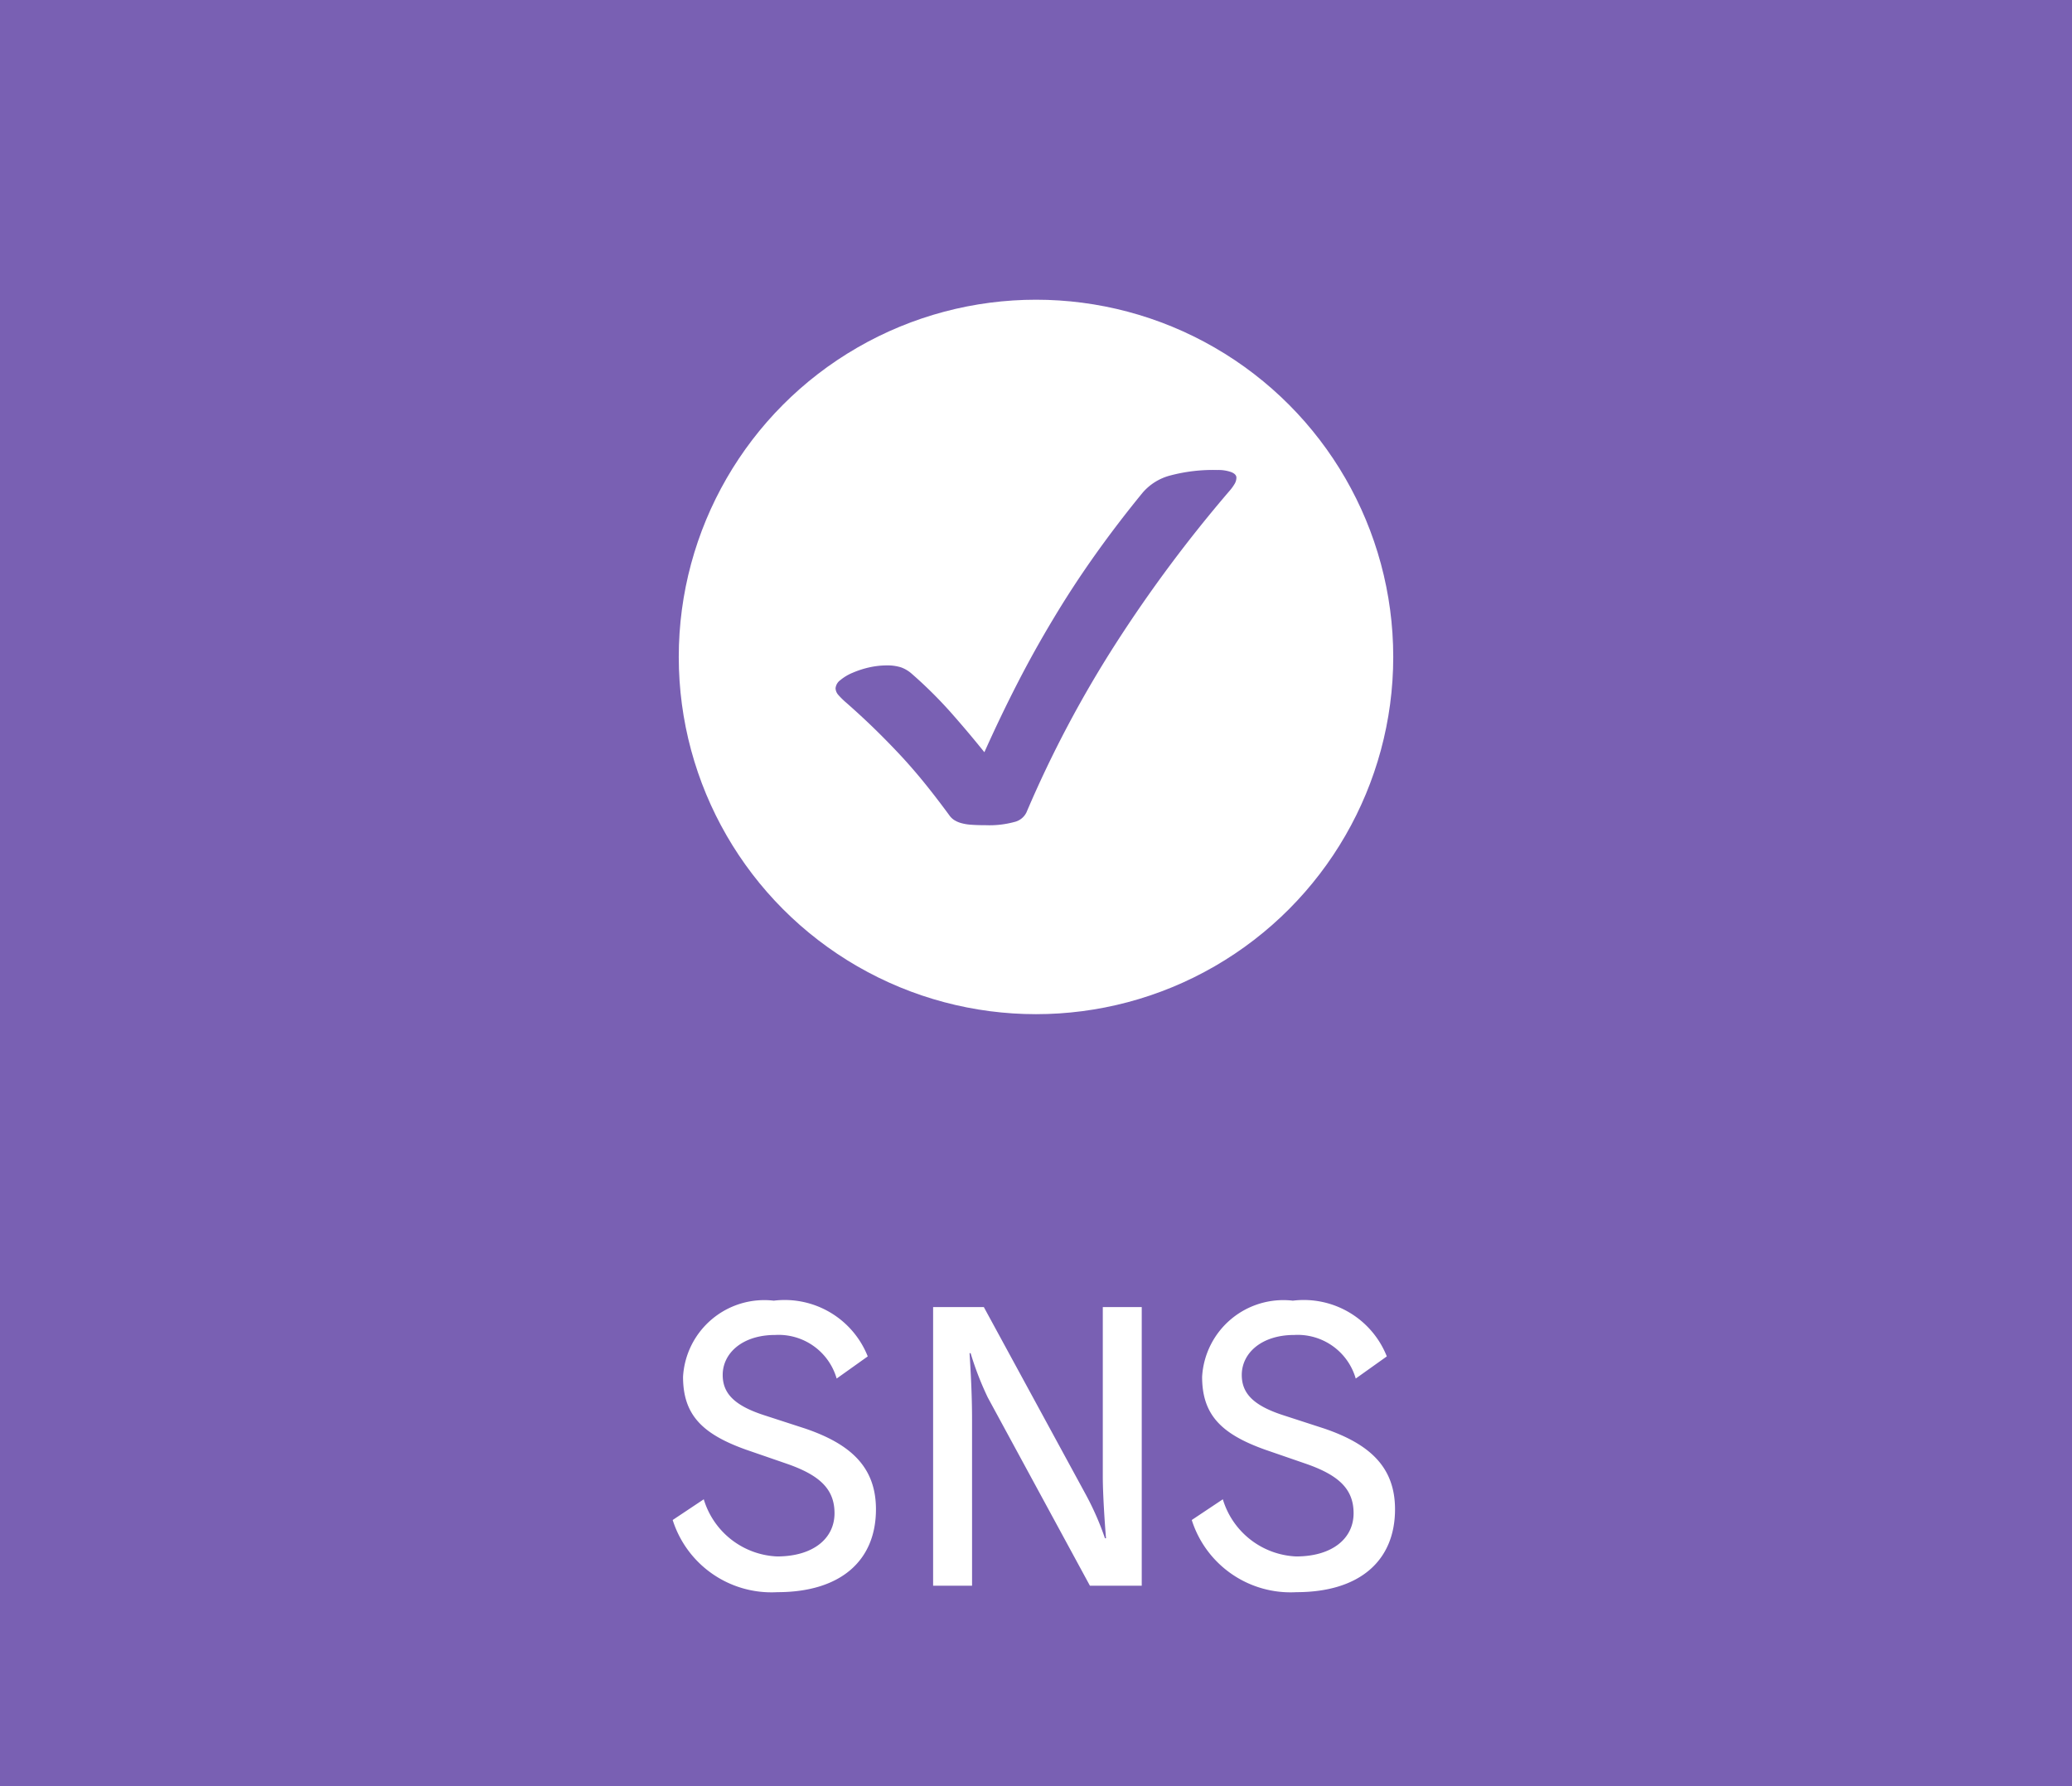 <svg xmlns="http://www.w3.org/2000/svg" width="58" height="50" viewBox="0 0 58 50">
  <g id="グループ_1535" data-name="グループ 1535" transform="translate(3652 -1013.61)">
    <g id="グループ_1528" data-name="グループ 1528">
      <rect id="長方形_361" data-name="長方形 361" width="58" height="50" transform="translate(-3652 1013.61)" fill="#7960b3"/>
      <path id="パス_956" data-name="パス 956" d="M-6.99-3.42c.93.32,1.35.71,1.35,1.39,0,.71-.6,1.21-1.61,1.21A2.247,2.247,0,0,1-9.3-2.42l-.87.58A2.9,2.9,0,0,0-7.24.18c1.77,0,2.76-.88,2.76-2.32,0-1.19-.72-1.83-1.98-2.26l-1.17-.38c-.82-.27-1.14-.61-1.14-1.12,0-.61.55-1.12,1.47-1.12A1.691,1.691,0,0,1-5.58-5.8l.87-.62A2.5,2.5,0,0,0-7.34-7.98,2.278,2.278,0,0,0-9.88-5.85c0,1.06.53,1.6,1.76,2.04ZM2.96,0V-7.8H1.87v4.75c0,.5.06,1.38.09,1.72H1.93a8,8,0,0,0-.54-1.23L-1.46-7.8H-2.88V0h1.09V-4.66c0-.69-.04-1.38-.07-1.85h.03a8.639,8.639,0,0,0,.48,1.24L1.51,0ZM7.54-3.42c.93.32,1.35.71,1.35,1.39,0,.71-.6,1.21-1.61,1.21a2.247,2.247,0,0,1-2.05-1.6l-.87.58A2.9,2.9,0,0,0,7.29.18c1.77,0,2.76-.88,2.76-2.32,0-1.19-.72-1.83-1.98-2.26L6.9-4.78c-.82-.27-1.14-.61-1.14-1.12,0-.61.55-1.12,1.47-1.12A1.691,1.691,0,0,1,8.95-5.8l.87-.62A2.5,2.5,0,0,0,7.19-7.98,2.278,2.278,0,0,0,4.65-5.85c0,1.06.53,1.6,1.76,2.04Z" transform="translate(-3623 1058)" fill="#fff"/>
      <circle id="楕円形_104" data-name="楕円形 104" cx="10" cy="10" r="10" transform="translate(-3633 1022)" fill="#fff"/>
    </g>
    <path id="パス_912" data-name="パス 912" d="M-3.228-.871A2.256,2.256,0,0,1-3.464-1.1a.3.3,0,0,1-.081-.187.319.319,0,0,1,.135-.232,1.329,1.329,0,0,1,.348-.207A2.6,2.6,0,0,1-2.6-1.875a2.263,2.263,0,0,1,.483-.055,1.261,1.261,0,0,1,.406.055.92.92,0,0,1,.305.184A12.139,12.139,0,0,1-.326-.622Q.157-.077.621.5q.448-1,.927-1.933T2.564-3.256Q3.1-4.15,3.716-5.018T5.049-6.763a1.521,1.521,0,0,1,.777-.484A4.665,4.665,0,0,1,7.143-7.4a1.069,1.069,0,0,1,.386.058q.147.058.147.155a.344.344,0,0,1-.046.168,1.248,1.248,0,0,1-.139.194A38.653,38.653,0,0,0,4.3-2.543,31.82,31.82,0,0,0,1.8,2.182a.5.5,0,0,1-.34.271,2.66,2.66,0,0,1-.8.09Q.42,2.543.25,2.53a1.338,1.338,0,0,1-.286-.048.735.735,0,0,1-.193-.087.494.494,0,0,1-.131-.129q-.332-.452-.645-.842T-1.655.665Q-1.992.3-2.374-.077T-3.228-.871Z" transform="translate(-3625.066 1034.167)" fill="#7960b3"/>
  </g>
</svg>
